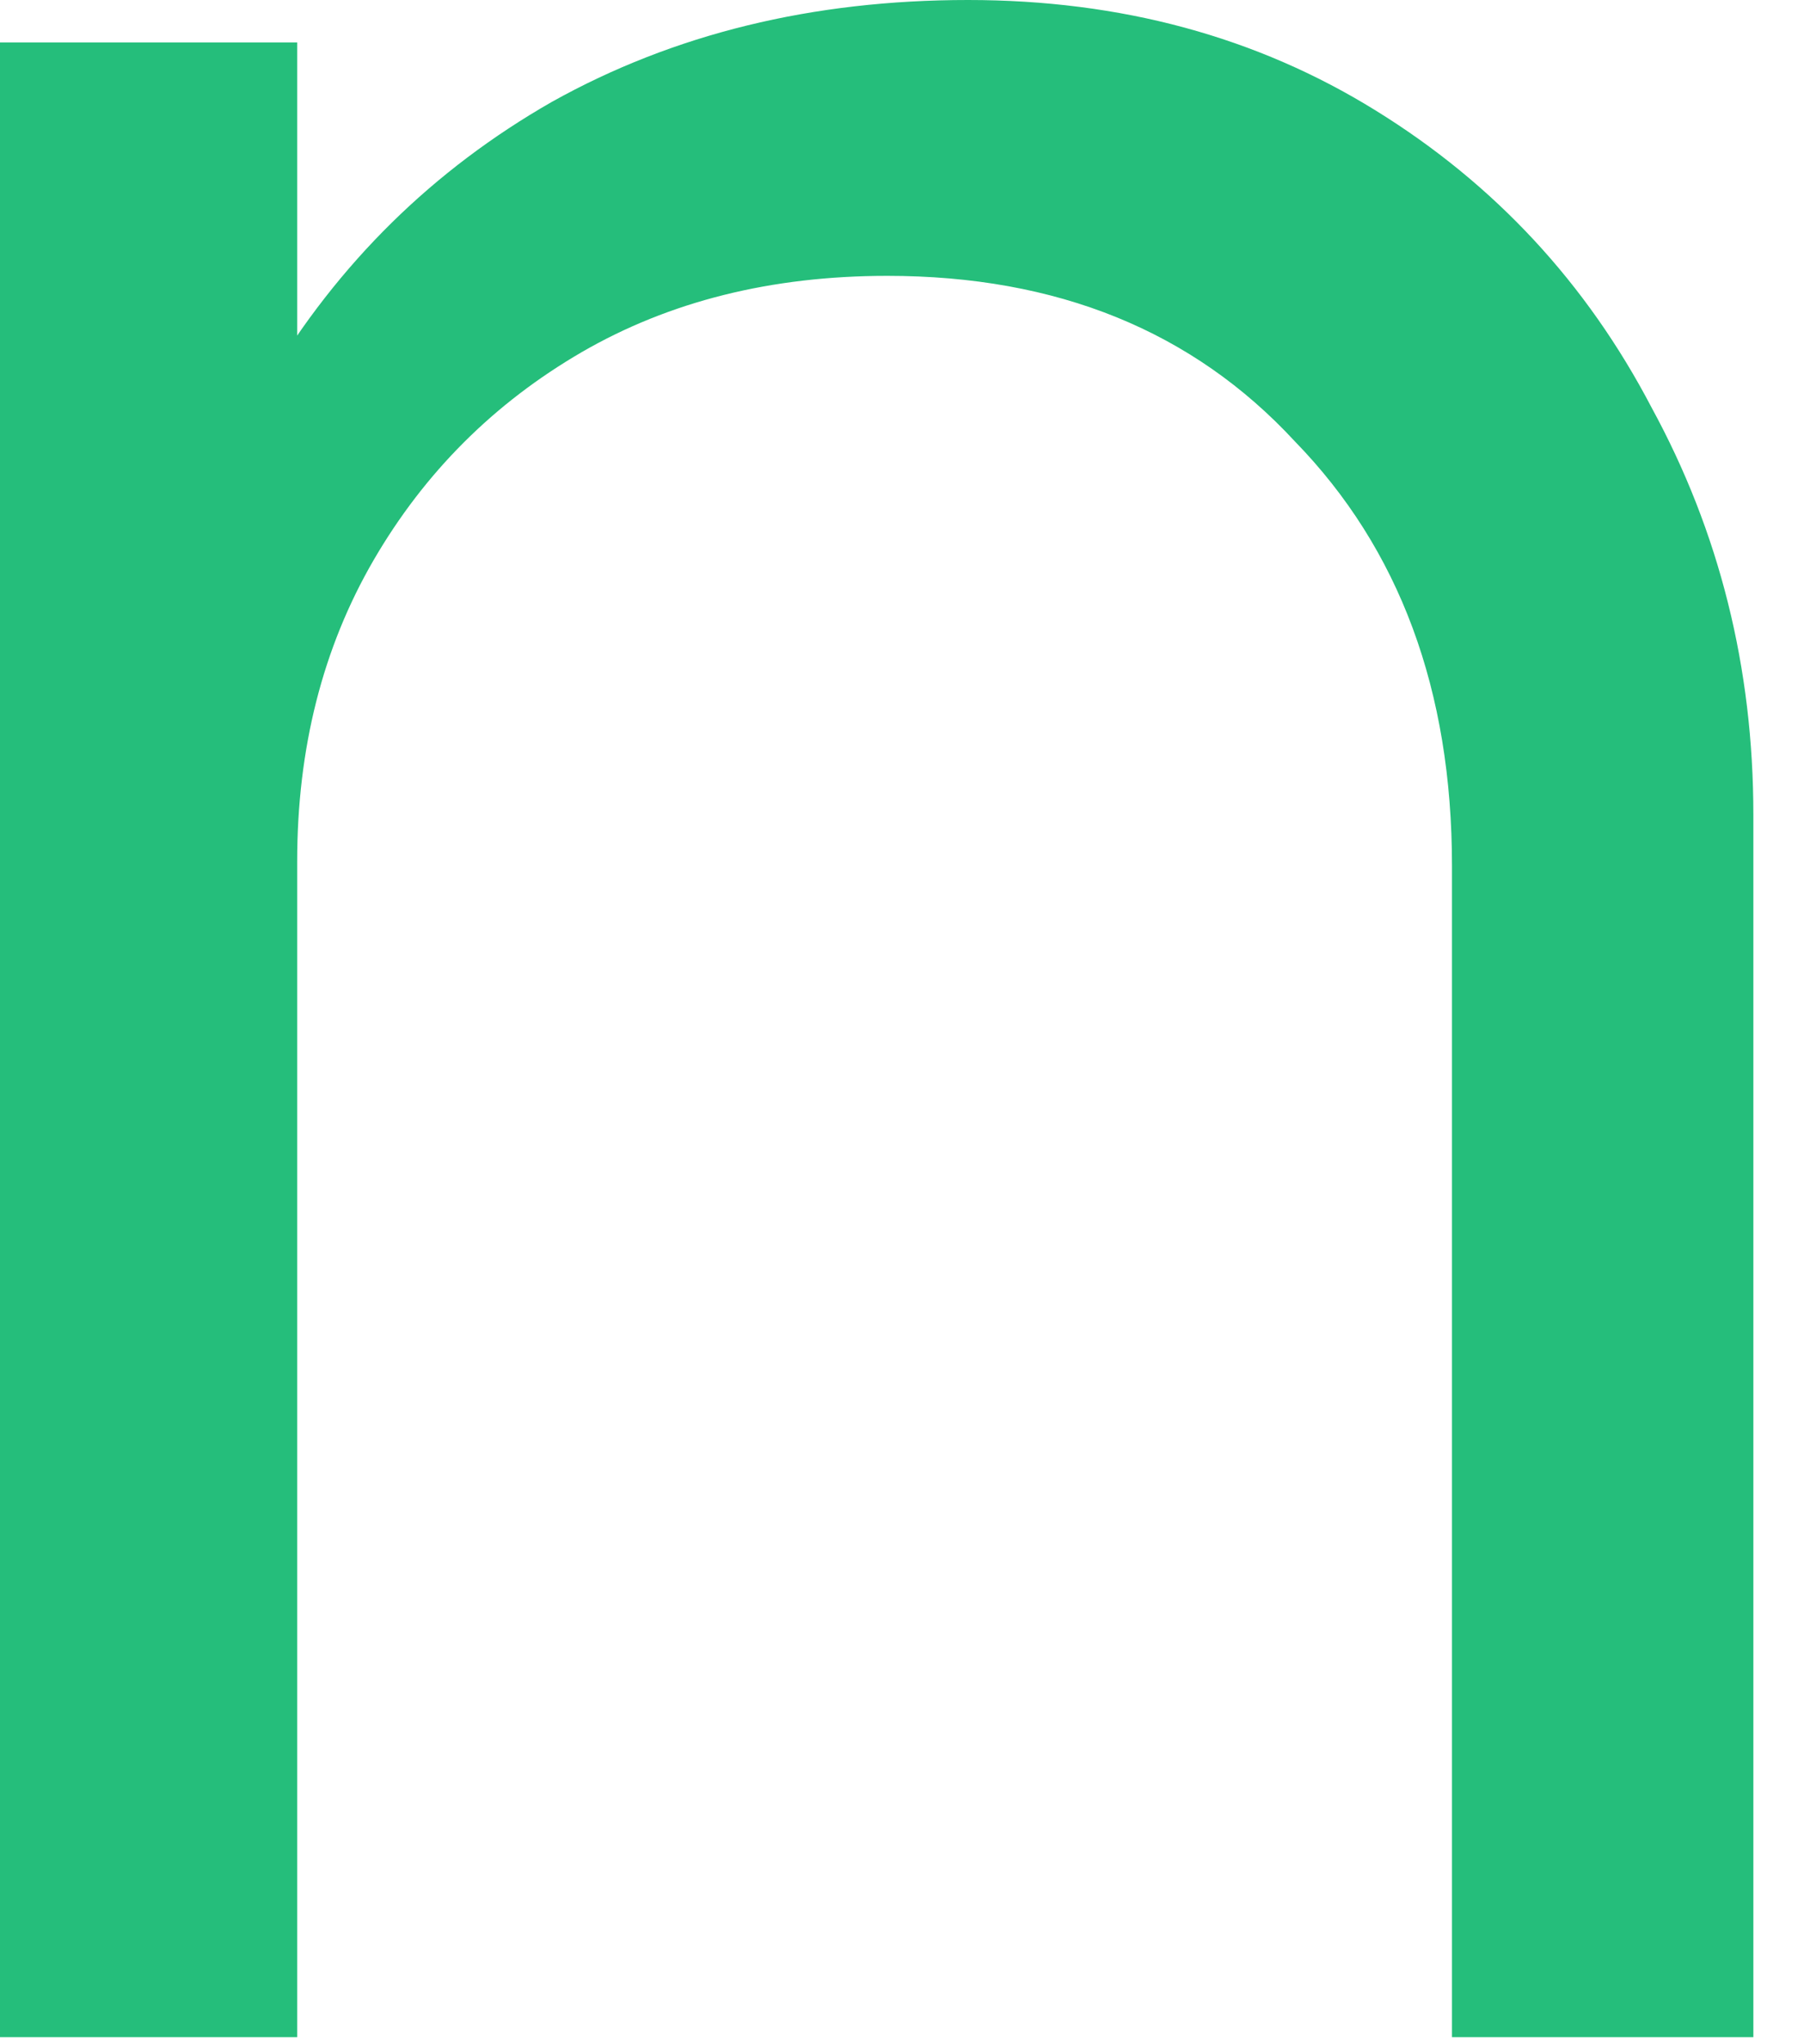 <?xml version="1.0" encoding="utf-8"?>
<svg xmlns="http://www.w3.org/2000/svg" fill="none" height="100%" overflow="visible" preserveAspectRatio="none" style="display: block;" viewBox="0 0 15 17" width="100%">
<path d="M12.073 16.941V7.2C12.073 5.741 11.637 4.565 10.767 3.671C9.919 2.753 8.79 2.294 7.378 2.294C6.413 2.294 5.566 2.506 4.836 2.929C4.107 3.353 3.53 3.929 3.106 4.659C2.683 5.388 2.471 6.224 2.471 7.165L1.341 6.529C1.341 5.282 1.636 4.165 2.224 3.176C2.812 2.188 3.601 1.412 4.589 0.847C5.601 0.282 6.754 0 8.049 0C9.319 0 10.449 0.306 11.437 0.918C12.426 1.529 13.191 2.353 13.732 3.388C14.297 4.424 14.579 5.553 14.579 6.776V16.941H12.073ZM0 16.941V0.353H2.471V16.941H0Z" fill="#25BE7B" id="Vector"/>
</svg>
